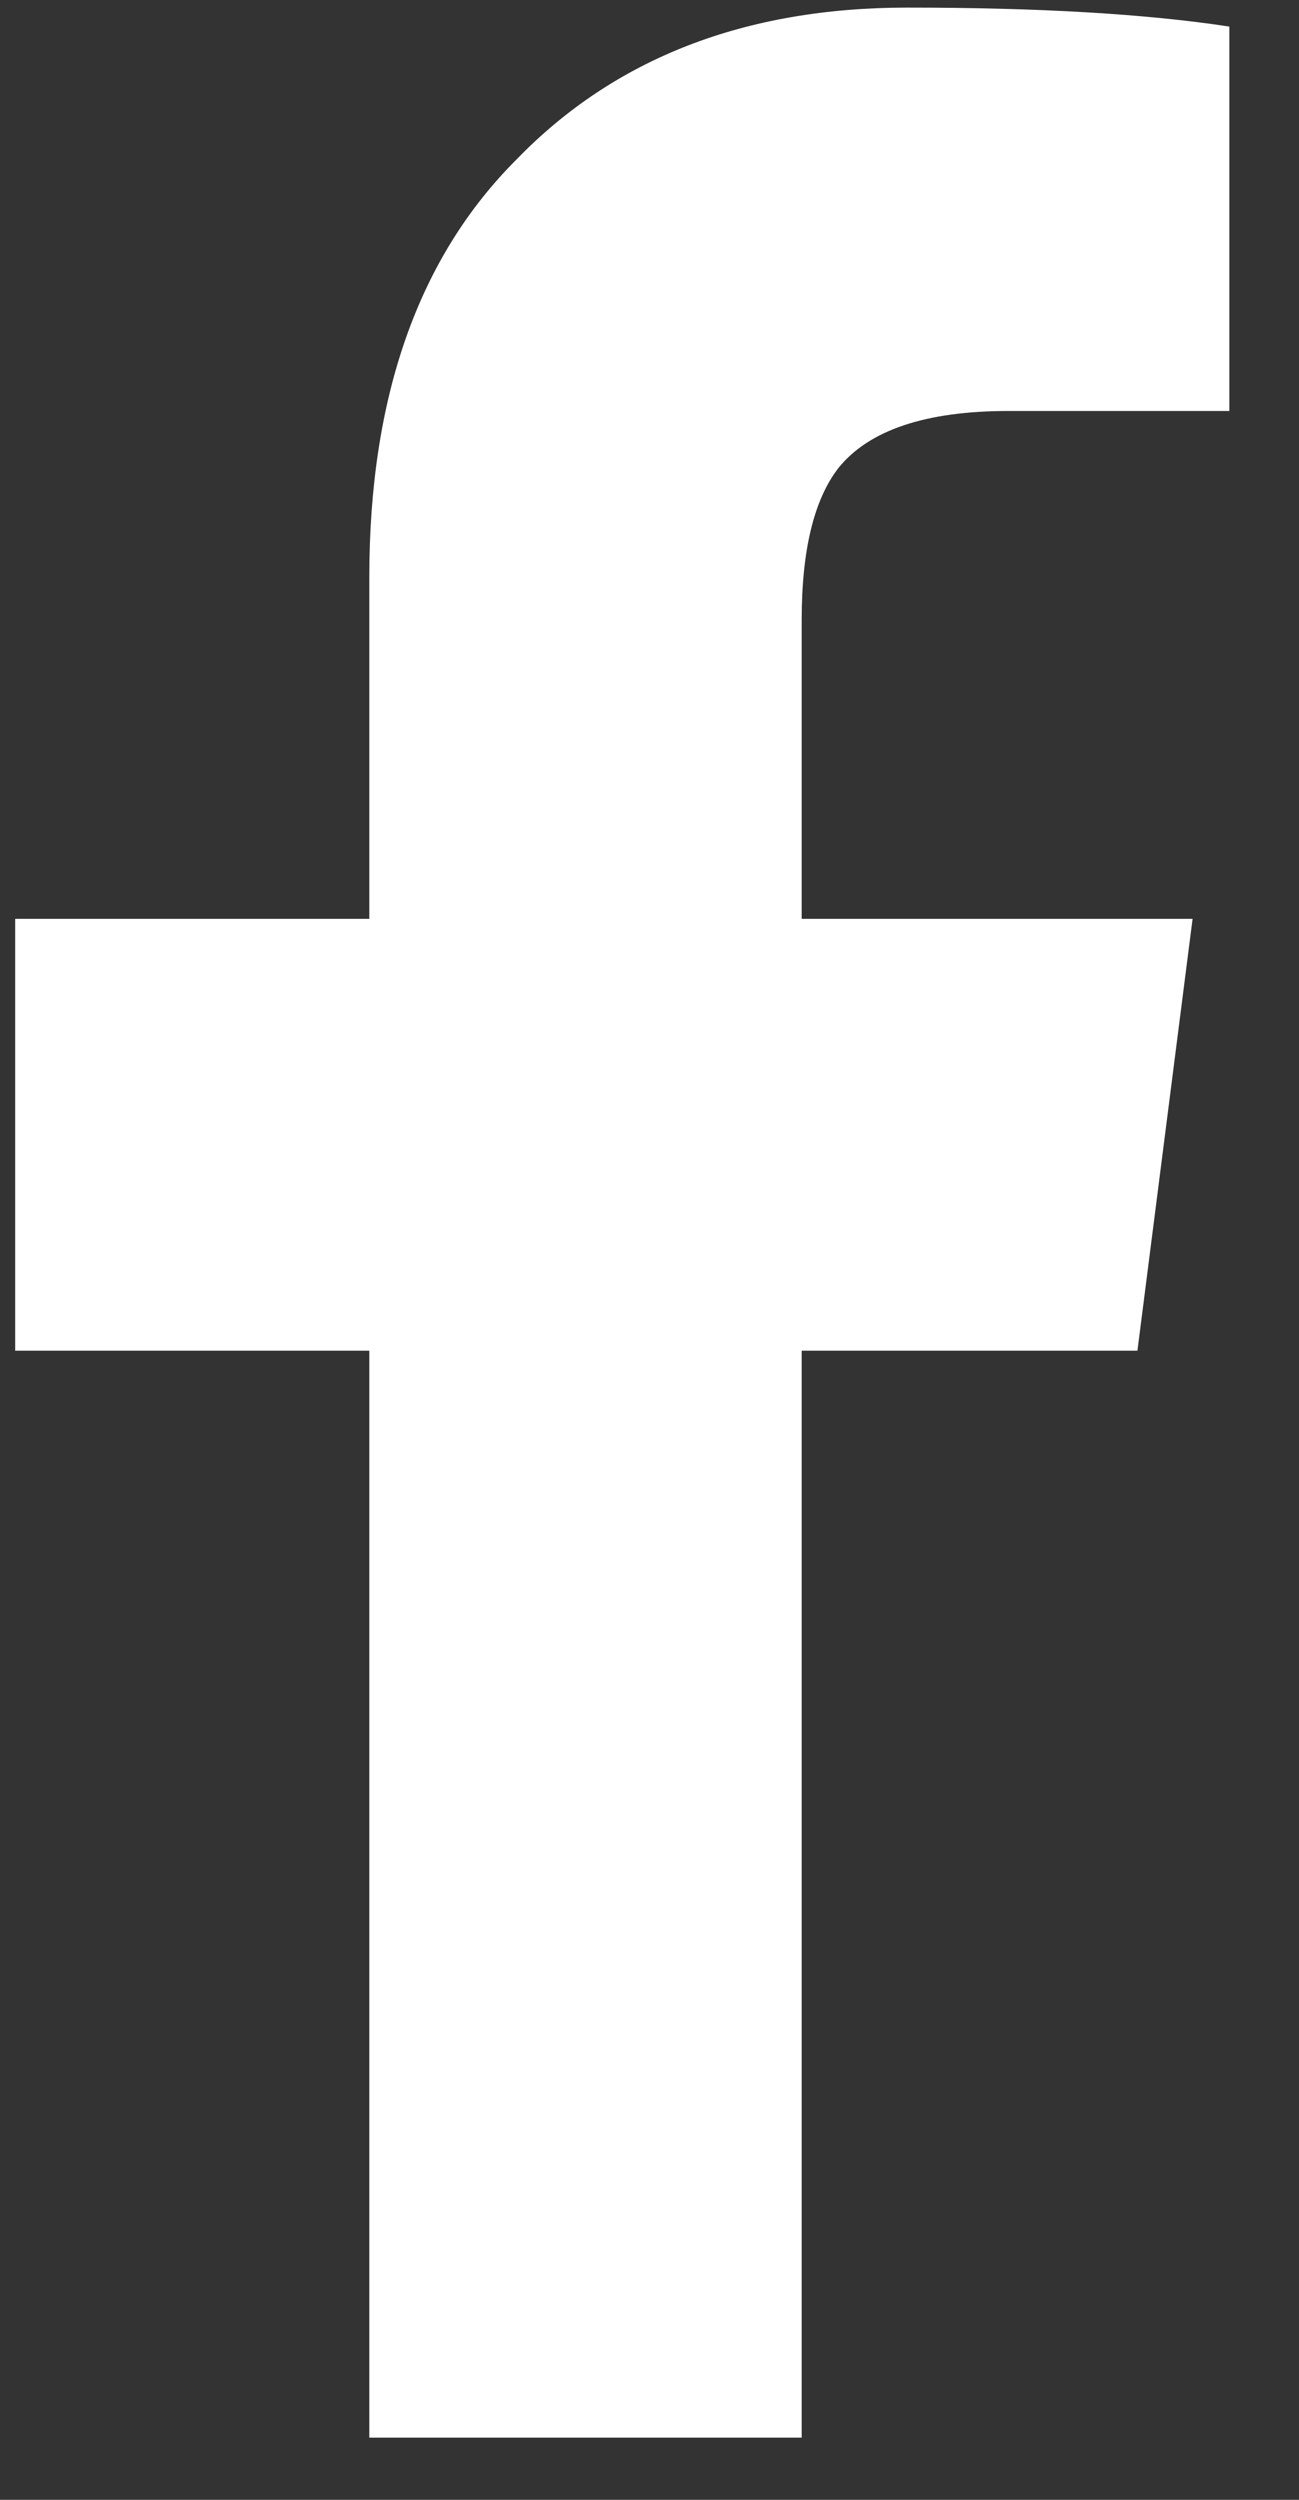 <svg width="13" height="25" viewBox="0 0 13 25" fill="none" xmlns="http://www.w3.org/2000/svg">
<rect x="0" y="0" width="13" height="25" fill="#333333" stroke="none"/>
<path d="M3.696 24.378V13.508H0.152V9.189H3.696V5.771C3.696 3.968 4.187 2.575 5.169 1.595C6.151 0.582 7.455 0.076 9.081 0.076C10.401 0.076 11.475 0.139 12.303 0.266V4.11H10.094C9.266 4.11 8.698 4.3 8.391 4.68C8.146 4.996 8.023 5.502 8.023 6.199V9.189H11.935L11.383 13.508H8.023V24.378H3.696Z" fill="white"/>
</svg>
